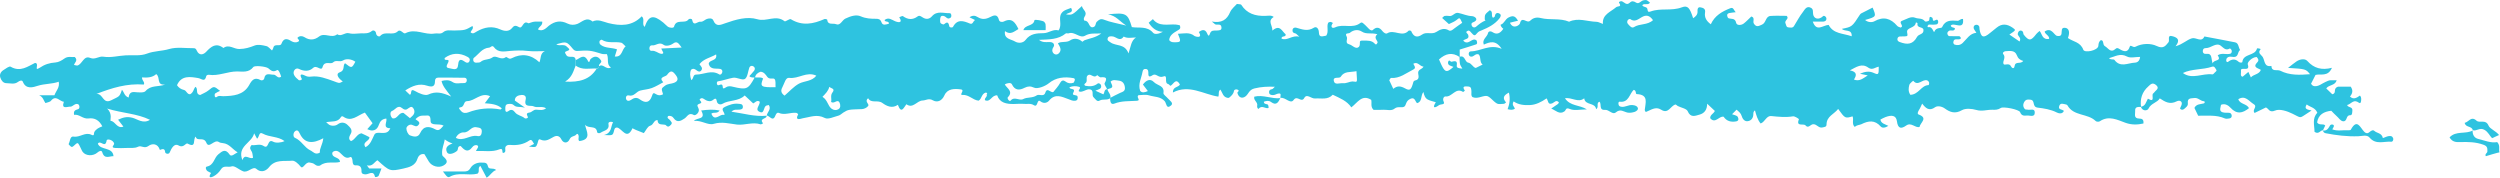 <?xml version="1.0" encoding="UTF-8" standalone="no"?><svg xmlns="http://www.w3.org/2000/svg" xmlns:xlink="http://www.w3.org/1999/xlink" fill="#000000" height="7.6" preserveAspectRatio="xMidYMid meet" version="1" viewBox="0.0 0.0 106.6 7.6" width="106.6" zoomAndPan="magnify"><defs><clipPath id="a"><path d="M 0 0 L 101 0 L 101 7.578 L 0 7.578 Z M 0 0"/></clipPath><clipPath id="b"><path d="M 104 5 L 106.578 5 L 106.578 7 L 104 7 Z M 104 5"/></clipPath><clipPath id="c"><path d="M 18 6 L 22 6 L 22 7.578 L 18 7.578 Z M 18 6"/></clipPath><clipPath id="d"><path d="M 105 5 L 106.578 5 L 106.578 6 L 105 6 Z M 105 5"/></clipPath></defs><g><g clip-path="url(#a)" id="change1_9"><path d="M 35.07 4.129 C 35.293 4.266 35.293 4.512 35.461 4.637 C 35.555 4.707 35.664 4.707 35.746 4.66 C 35.852 4.602 35.84 4.469 35.801 4.383 C 35.711 4.191 35.57 4.457 35.438 4.344 C 35.473 4.223 35.395 4.078 35.492 3.949 C 35.633 3.77 35.434 3.773 35.359 3.703 C 35.324 3.875 35.203 3.988 35.07 4.129 Z M 70.484 0.859 C 70.336 0.652 70.191 0.617 69.988 0.742 C 69.848 0.824 69.695 0.957 69.512 0.812 C 69.496 0.801 69.426 0.828 69.41 0.855 C 69.379 0.906 69.367 0.969 69.418 1.023 C 69.488 1.102 69.578 1.219 69.672 1.156 C 69.918 0.996 70.246 1.082 70.484 0.859 Z M 29.066 2.027 C 28.953 1.883 28.883 1.723 28.707 1.852 C 28.574 1.949 28.387 1.98 28.301 1.914 C 28.109 1.766 27.969 1.957 27.805 1.934 C 27.742 1.926 27.699 1.969 27.691 2.043 C 27.68 2.121 27.73 2.176 27.785 2.168 C 27.945 2.145 28.047 2.266 28.184 2.293 C 28.215 2.297 28.328 2.305 28.258 2.195 C 28.238 2.164 28.227 2.129 28.195 2.07 C 28.484 2.055 28.766 2.043 29.066 2.027 Z M 17.48 5.039 C 17.523 5 17.555 4.973 17.582 4.945 C 17.691 4.848 17.695 4.715 17.621 4.613 C 17.539 4.492 17.449 4.602 17.363 4.652 C 17.281 4.703 17.211 4.664 17.145 4.609 C 16.957 4.453 16.855 4.684 16.719 4.73 C 16.621 4.762 16.625 4.938 16.73 5.043 C 16.953 5.098 16.992 4.781 17.207 4.816 C 17.297 4.887 17.391 4.965 17.48 5.039 Z M 19.438 5.879 C 19.762 6.051 20.043 5.734 20.359 5.801 C 20.48 5.828 20.535 5.754 20.543 5.625 C 20.555 5.449 20.445 5.449 20.316 5.426 C 20.082 5.379 20.004 5.66 19.773 5.645 C 19.66 5.637 19.5 5.723 19.438 5.879 Z M 81.457 4.043 C 81.816 4.031 81.918 3.637 82.234 3.629 C 82.246 3.629 82.266 3.555 82.258 3.523 C 82.25 3.488 82.219 3.449 82.188 3.434 C 81.984 3.34 81.789 3.703 81.582 3.445 C 81.578 3.445 81.547 3.465 81.531 3.48 C 81.492 3.523 81.43 3.566 81.414 3.617 C 81.379 3.754 81.359 3.895 81.457 4.043 Z M 89.93 2.48 C 90 2.57 90.129 2.508 90.16 2.555 C 90.414 2.895 90.734 2.684 91.027 2.672 C 91.141 2.668 91.238 2.598 91.254 2.426 C 91.055 2.426 90.836 2.488 90.695 2.41 C 90.402 2.254 90.184 2.414 89.93 2.48 Z M 93.078 3.113 C 93.477 3.406 93.914 3.113 94.336 3.172 C 94.367 3.176 94.406 3.129 94.434 3.098 C 94.465 3.059 94.547 3.023 94.496 2.965 C 94.457 2.91 94.426 2.809 94.324 2.844 C 93.914 2.984 93.461 2.926 93.078 3.113 Z M 26.676 1.977 C 26.582 1.895 26.539 1.828 26.488 1.82 C 26.215 1.762 25.918 1.863 25.66 1.695 C 25.645 1.684 25.574 1.727 25.566 1.75 C 25.551 1.809 25.559 1.871 25.617 1.914 C 25.816 2.066 26.082 2.02 26.309 2.105 C 26.273 2.223 26.246 2.309 26.215 2.41 C 26.543 2.441 26.508 2.109 26.676 1.977 Z M 57.84 3.035 C 57.57 3.09 57.324 3.023 57.168 3.273 C 57.105 3.371 56.816 3.23 56.879 3.469 C 56.922 3.633 57.129 3.535 57.262 3.547 C 57.402 3.566 57.547 3.477 57.664 3.473 C 57.789 3.469 57.875 3.555 57.859 3.355 C 57.855 3.273 57.852 3.195 57.84 3.035 Z M 96.402 2.98 C 96.285 2.898 96.031 2.883 96.258 2.648 C 96.332 2.57 96.289 2.5 96.223 2.43 C 96.016 2.441 95.816 2.66 95.844 2.742 C 95.965 3.102 95.523 2.812 95.555 3.02 C 95.562 3.062 95.551 3.102 95.551 3.145 C 95.551 3.199 95.547 3.262 95.629 3.27 C 95.707 3.203 95.785 3.137 95.871 3.066 C 95.906 3.141 95.938 3.211 95.977 3.301 C 96.098 3.16 96.328 3.18 96.402 2.98 Z M 86.27 2.598 C 86.137 2.562 86.047 2.492 85.996 2.352 C 85.914 2.133 85.699 2.172 85.512 2.184 C 85.453 2.188 85.371 2.254 85.418 2.305 C 85.547 2.457 85.379 2.605 85.43 2.727 C 85.469 2.812 85.672 2.656 85.75 2.832 C 85.781 2.902 85.883 2.961 85.902 2.816 C 85.938 2.59 86.16 2.754 86.27 2.598 Z M 79.309 3.145 C 79.504 3.059 79.691 3.016 79.895 3.109 C 80.102 3.203 80.113 3.18 80.109 2.844 C 79.965 2.863 79.84 3.008 79.668 2.887 C 79.387 2.68 79.156 2.859 78.879 3 C 79.184 3.059 79.176 3.207 79.051 3.391 C 79.289 3.488 79.441 3.34 79.641 3.215 C 79.5 3.184 79.402 3.164 79.309 3.145 Z M 48.438 1.598 C 48.238 1.602 48.074 1.648 47.914 1.559 C 47.746 1.801 47.59 1.555 47.426 1.551 C 47.348 1.547 47.254 1.539 47.23 1.641 C 47.207 1.738 47.289 1.758 47.355 1.809 C 47.59 1.977 47.957 1.848 48.121 2.277 C 48.219 1.977 48.23 1.734 48.438 1.598 Z M 18.961 2.473 C 18.922 2.637 19.188 2.469 19.117 2.648 C 19.07 2.762 18.961 2.887 19.164 2.91 C 19.293 2.926 19.516 3.047 19.535 2.758 C 19.559 2.461 19.695 2.543 19.852 2.652 C 19.898 2.684 19.98 2.691 20.012 2.621 C 20.051 2.543 20.035 2.48 19.945 2.43 C 19.594 2.234 19.258 2.254 18.961 2.473 Z M 94.348 2.707 C 94.387 2.523 94.75 2.633 94.562 2.359 C 94.73 2.242 94.922 2.336 95.094 2.293 C 95.156 2.277 95.176 2.203 95.156 2.141 C 95.148 2.109 95.09 2.059 95.082 2.066 C 94.902 2.172 94.824 2.047 94.688 1.945 C 94.488 1.801 94.277 2.055 94.055 2.051 C 93.98 2.051 93.938 2.086 93.93 2.152 C 93.914 2.258 93.98 2.309 94.074 2.297 C 94.344 2.266 94.27 2.492 94.348 2.707 Z M 4.566 4.629 C 4.82 4.855 4.676 5.148 4.719 5.152 C 4.926 5.176 4.988 5.504 5.262 5.398 C 5.176 5.289 5.105 5.199 5.035 5.105 C 5.238 5.012 5.402 4.957 5.652 5.023 C 5.859 5.078 6.105 5.293 6.395 5.109 C 5.832 4.836 5.246 4.836 4.566 4.629 Z M 13.785 5.895 C 13.344 6.133 12.988 6.137 12.781 5.691 C 12.723 5.566 12.664 5.52 12.57 5.605 C 12.492 5.68 12.496 5.844 12.574 5.875 C 12.852 5.992 12.977 6.289 13.23 6.41 C 13.34 6.457 13.445 6.629 13.641 6.504 C 13.617 6.332 13.758 6.168 13.785 5.895 Z M 82.016 1.285 C 82.02 1.121 81.727 1.219 81.762 1.008 C 81.77 0.965 81.691 0.945 81.688 0.973 C 81.664 1.211 81.281 1.16 81.32 1.379 C 81.344 1.523 81.355 1.547 81.219 1.551 C 81.156 1.551 81.094 1.555 81.031 1.555 C 80.961 1.551 80.918 1.586 80.906 1.656 C 80.895 1.727 80.938 1.766 80.996 1.789 C 81.34 1.922 81.57 1.891 81.742 1.574 C 81.82 1.438 82.027 1.477 82.016 1.285 Z M 29.477 3.418 C 29.59 3.344 29.535 3.18 29.684 3.18 C 30.012 3.18 30.336 2.965 30.668 3.172 C 30.727 3.207 30.781 3.145 30.797 3.082 C 30.816 3.016 30.781 2.957 30.719 2.941 C 30.535 2.902 30.297 2.992 30.219 2.727 C 30.238 2.527 30.598 2.621 30.535 2.32 C 30.285 2.465 30.004 2.504 29.824 2.738 C 29.879 2.82 29.984 2.895 29.902 3.004 C 29.84 3.086 29.762 3.047 29.691 2.992 C 29.625 2.938 29.555 2.906 29.469 2.973 C 29.406 3.102 29.418 3.238 29.477 3.418 Z M 34.809 3.227 C 34.395 3.031 34.047 3.375 33.652 3.32 C 33.496 3.297 33.453 3.547 33.375 3.688 C 33.301 3.824 33.266 3.945 33.453 4.078 C 33.656 3.906 33.84 3.691 34.07 3.566 C 34.301 3.445 34.613 3.477 34.809 3.227 Z M 58.73 1.461 C 58.473 1.383 58.266 1.477 58.07 1.348 C 57.914 1.246 57.715 1.266 57.555 1.402 C 57.504 1.445 57.32 1.379 57.426 1.57 C 57.477 1.664 57.336 1.84 57.52 1.887 C 57.66 1.922 57.754 2.062 57.883 2.035 C 57.977 2 57.977 1.938 57.984 1.875 C 57.996 1.797 57.938 1.723 58.129 1.73 C 58.328 1.734 58.492 1.715 58.633 1.875 C 58.668 1.914 58.703 1.902 58.742 1.809 C 58.742 1.727 58.551 1.605 58.73 1.461 Z M 18.914 5.355 C 18.715 5.246 18.359 5.391 18.359 5.152 C 18.359 4.891 18.266 4.922 18.113 4.93 C 18.012 4.934 17.902 4.898 17.727 5.07 C 17.684 5.109 17.949 5.172 17.863 5.301 C 17.762 5.457 17.668 5.352 17.559 5.32 C 17.441 5.289 17.328 5.402 17.328 5.477 C 17.328 5.582 17.402 5.742 17.484 5.773 C 17.617 5.824 17.816 5.883 17.91 5.684 C 18.066 5.348 18.305 5.375 18.57 5.52 C 18.727 5.602 18.793 5.484 18.914 5.355 Z M 23.285 4.617 C 23.113 4.508 22.902 4.613 22.754 4.535 C 22.637 4.473 22.328 4.605 22.414 4.254 C 22.469 4.031 22.27 4.031 22.133 4.066 C 22.051 4.086 21.949 4.148 21.953 4.289 C 22.055 4.359 22.156 4.43 22.383 4.59 C 22.137 4.535 22.02 4.59 21.914 4.488 C 21.848 4.422 21.766 4.426 21.68 4.434 C 21.531 4.445 21.547 4.562 21.547 4.66 C 21.543 4.781 21.602 4.797 21.691 4.73 C 21.797 4.645 21.891 4.695 21.953 4.781 C 22.059 4.926 22.246 4.93 22.371 5.039 C 22.406 5.07 22.527 5.043 22.508 4.992 C 22.469 4.887 22.41 4.824 22.586 4.797 C 22.676 4.785 22.738 4.676 22.859 4.676 C 22.996 4.68 23.148 4.727 23.285 4.617 Z M 45.109 1.848 C 45.266 1.742 45.465 1.836 45.637 1.719 C 45.785 1.617 45.992 1.633 46.152 1.781 C 46.156 1.785 46.211 1.73 46.246 1.715 C 46.469 1.633 46.715 1.609 46.961 1.426 C 46.691 1.441 46.488 1.395 46.266 1.523 C 46.039 1.652 45.824 1.328 45.566 1.422 C 45.527 1.434 45.469 1.406 45.445 1.426 C 45.125 1.691 44.73 1.68 44.305 1.699 C 44.523 1.887 44.758 1.723 44.906 1.836 C 44.996 1.949 44.91 2 44.883 2.074 C 44.816 2.25 45.008 2.402 45.141 2.281 C 45.297 2.137 45.191 1.988 45.109 1.848 Z M 20.672 4.402 C 20.758 4.285 20.828 4.195 20.898 4.102 C 20.504 3.918 20.254 4.312 19.914 4.312 C 19.75 4.316 19.82 4.562 19.625 4.578 C 19.508 4.59 19.633 4.699 19.672 4.746 C 19.75 4.832 19.871 4.828 19.961 4.793 C 20.41 4.621 20.871 4.582 21.344 4.668 C 21.355 4.668 21.371 4.641 21.398 4.621 C 21.195 4.438 20.938 4.426 20.672 4.402 Z M 10.836 5.684 C 10.746 6.102 10.098 6.223 10.336 6.828 C 10.441 6.523 10.629 6.809 10.789 6.727 C 10.773 6.641 10.773 6.555 10.742 6.48 C 10.703 6.395 10.602 6.32 10.73 6.184 C 10.883 6.219 11.074 6.113 11.238 6.223 C 11.48 6.387 11.387 5.895 11.648 6.043 C 11.758 6.102 11.969 6.094 12.133 6.016 C 11.852 5.805 11.492 5.859 11.199 5.695 C 11.031 5.598 11.062 5.852 10.961 5.914 C 10.922 5.844 10.887 5.777 10.836 5.684 Z M 59.41 3.789 C 59.578 3.648 59.723 3.664 59.914 3.77 C 60.125 3.887 60.176 3.824 60.266 3.496 C 60.273 3.469 60.312 3.434 60.344 3.43 C 60.531 3.395 60.488 3.25 60.473 3.141 C 60.441 2.953 60.645 2.961 60.699 2.84 C 60.543 2.836 60.453 2.605 60.262 2.719 C 60.305 2.805 60.398 2.898 60.262 2.965 C 59.957 3.117 59.684 3.352 59.312 3.324 C 59.289 3.324 59.266 3.383 59.238 3.422 C 59.285 3.523 59.336 3.629 59.41 3.789 Z M 19.238 4.117 C 19.023 3.836 18.875 3.676 18.828 3.453 C 18.988 3.41 19.148 3.398 19.293 3.496 C 19.449 3.602 19.613 3.531 19.773 3.543 C 19.844 3.547 19.891 3.516 19.902 3.445 C 19.918 3.371 19.871 3.316 19.812 3.316 C 19.441 3.309 19.066 3.309 18.695 3.309 C 18.594 3.309 18.547 3.363 18.547 3.461 C 18.551 3.719 18.395 3.711 18.219 3.656 C 17.871 3.539 17.582 3.664 17.281 3.855 C 17.359 3.93 17.418 3.988 17.473 4.039 C 17.582 4.023 17.457 3.742 17.699 3.883 C 17.867 3.98 18.125 4.094 18.262 4.031 C 18.57 3.887 18.84 3.934 19.238 4.117 Z M 28.273 4.02 C 28.188 3.758 28.203 3.777 28.348 3.66 C 28.473 3.562 28.617 3.582 28.742 3.531 C 28.898 3.469 28.941 3.367 28.82 3.207 C 28.676 3.016 28.598 2.98 28.441 3.195 C 28.383 3.281 28.059 3.273 28.281 3.508 C 28.117 3.594 27.965 3.691 27.793 3.754 C 27.637 3.812 27.461 3.82 27.297 3.863 C 27.129 3.906 27.039 4.125 26.816 4.07 C 26.711 4.043 26.668 4.148 26.699 4.227 C 26.73 4.312 26.82 4.32 26.902 4.262 C 27.027 4.172 27.148 4.133 27.289 4.242 C 27.527 4.414 27.703 4.375 27.797 4.098 C 27.844 3.957 27.863 3.945 27.98 4.02 C 28.07 4.078 28.176 4.074 28.273 4.02 Z M 23.234 2.18 C 22.988 2.18 22.738 2.199 22.496 2.172 C 22.242 2.141 22 2.152 21.746 2.172 C 21.512 2.191 21.242 2.262 21.059 2.008 C 20.988 1.91 20.926 2.023 20.859 2.031 C 20.555 2.051 20.414 2.312 20.203 2.469 C 20.18 2.484 20.172 2.547 20.18 2.582 C 20.195 2.645 20.25 2.68 20.316 2.672 C 20.379 2.668 20.457 2.672 20.492 2.641 C 20.637 2.508 20.84 2.566 21.004 2.445 C 21.152 2.336 21.359 2.59 21.559 2.441 C 21.621 2.395 21.684 2.555 21.816 2.484 C 22.238 2.266 22.645 2.32 23 2.656 C 23.074 2.5 23.023 2.266 23.234 2.18 Z M 6.133 3.605 C 5.41 3.551 4.781 3.746 4.113 4.004 C 4.402 3.984 4.379 4.453 4.738 4.277 C 5.078 4.105 5.098 4.145 5.199 3.828 C 5.293 3.926 5.297 4.094 5.484 4.16 C 5.5 4.02 5.555 3.91 5.734 3.926 C 5.895 3.938 6.133 3.969 6.207 3.883 C 6.434 3.621 6.738 3.715 7.047 3.605 C 6.648 3.648 6.855 3.289 6.66 3.16 C 6.496 3.312 6.273 3.316 6.055 3.301 C 6.051 3.441 6.188 3.496 6.133 3.605 Z M 42.844 3.602 C 42.938 3.77 43.223 3.898 42.973 4.148 C 42.93 4.191 43.043 4.352 43.09 4.293 C 43.258 4.09 43.453 4.316 43.633 4.223 C 43.801 4.133 44.027 4.191 44.207 4.066 C 44.309 3.996 44.516 4.148 44.574 3.949 C 44.66 3.668 44.852 4.062 44.949 3.879 C 44.973 3.84 45.109 3.711 45.219 3.512 C 45.266 3.426 45.348 3.41 45.422 3.469 C 45.531 3.555 45.645 3.57 45.766 3.531 C 45.793 3.523 45.809 3.469 45.824 3.434 C 45.844 3.387 45.828 3.344 45.777 3.332 C 45.395 3.262 45.027 3.297 44.715 3.555 C 44.562 3.68 44.234 3.805 44.094 3.738 C 43.945 3.668 43.836 3.672 43.691 3.742 C 43.477 3.852 43.277 3.871 43.145 3.59 C 43.109 3.52 42.961 3.527 42.844 3.602 Z M 15.152 2.633 C 14.988 2.512 14.754 2.496 14.633 2.574 C 14.48 2.668 14.336 2.535 14.203 2.66 C 14.09 2.766 13.84 2.562 13.754 2.859 C 13.695 3.062 13.508 2.75 13.352 2.895 C 13.188 3.047 12.973 3.051 12.746 2.938 C 12.602 2.863 12.465 3.043 12.539 3.195 C 12.582 3.285 12.664 3.355 12.742 3.418 C 12.777 3.441 12.895 3.406 12.867 3.359 C 12.762 3.164 12.836 3.141 12.996 3.219 C 13.09 3.266 13.152 3.281 13.27 3.266 C 13.602 3.223 13.918 3.352 14.227 3.461 C 14.457 3.543 14.445 3.57 14.617 3.473 C 14.383 3.309 14.324 3.137 14.48 3.086 C 14.723 3.008 14.602 2.801 14.711 2.695 C 14.996 2.918 14.996 2.918 15.152 2.633 Z M 13.906 5.211 C 13.961 5.262 13.988 5.281 14.016 5.305 C 14.094 5.371 14.285 5.387 14.395 5.305 C 14.551 5.184 14.715 5.223 14.82 5.328 C 14.91 5.418 15.066 5.535 14.945 5.727 C 14.895 5.812 14.84 5.941 14.969 6.016 C 15.16 5.941 15.215 5.711 15.414 5.684 C 15.535 5.738 15.645 5.793 15.75 5.848 C 15.777 6.016 15.414 6.051 15.586 6.277 C 15.809 6.156 15.859 5.945 15.961 5.746 C 16.055 5.555 16.402 5.781 16.578 5.578 C 16.602 5.551 16.617 5.516 16.645 5.469 C 16.293 5.465 16.52 5.195 16.473 5.055 C 16.281 5.074 16.207 5.176 16.152 5.328 C 16.105 5.469 16.004 5.578 15.832 5.562 C 15.777 5.559 15.727 5.531 15.66 5.508 C 15.742 5.418 15.812 5.34 15.887 5.254 C 15.777 5.102 15.668 4.949 15.559 4.801 C 15.238 4.918 14.984 5.223 14.637 4.973 C 14.598 4.949 14.562 4.949 14.535 4.996 C 14.398 5.23 14.141 5.16 13.906 5.211 Z M 11.988 3.27 C 11.957 3.152 11.875 2.953 11.816 2.988 C 11.637 3.098 11.555 3.004 11.438 2.91 C 11.336 2.832 10.859 2.781 10.801 2.859 C 10.613 3.102 10.359 3.051 10.117 3.047 C 9.703 3.043 9.316 3.254 8.898 3.188 C 8.867 3.18 8.801 3.215 8.797 3.238 C 8.734 3.523 8.605 3.355 8.445 3.328 C 8.113 3.273 7.734 3.203 7.547 3.633 C 7.621 3.742 7.715 3.805 7.844 3.836 C 7.953 3.859 7.98 4.039 8.113 4.016 C 8.25 3.938 8.254 3.797 8.328 3.703 C 8.473 3.773 8.309 4.008 8.535 4.051 C 8.641 3.992 8.777 3.945 8.883 3.859 C 9.121 3.668 9.117 3.66 9.383 3.875 C 9.312 3.91 9.238 3.938 9.176 3.984 C 9.152 4.004 9.148 4.062 9.156 4.098 C 9.168 4.152 9.207 4.164 9.246 4.133 C 9.332 4.059 9.426 4.105 9.52 4.102 C 9.941 4.09 10.375 4.062 10.621 3.633 C 10.734 3.426 10.848 3.266 11.117 3.418 C 11.168 3.445 11.254 3.41 11.266 3.348 C 11.312 3.074 11.516 3.191 11.664 3.184 C 11.777 3.176 11.844 3.379 11.988 3.27 Z M 32.191 3.309 C 32.113 3.293 32.023 3.328 31.953 3.246 C 32.02 3.172 32.09 3.098 32.152 3.02 C 32.211 2.941 32.191 2.859 32.105 2.82 C 32.055 2.793 31.98 2.812 31.953 2.879 C 31.891 3.047 31.879 3.293 31.762 3.367 C 31.652 3.438 31.418 3.285 31.254 3.316 C 31.043 3.355 30.832 3.434 30.613 3.469 C 30.555 3.477 30.551 3.582 30.594 3.625 C 30.652 3.68 30.812 3.488 30.82 3.723 C 30.824 3.809 30.91 3.754 30.953 3.723 C 31.047 3.66 31.148 3.672 31.25 3.699 C 31.84 3.84 31.902 3.812 32.184 3.297 C 32.301 3.324 32.43 3.266 32.539 3.348 C 32.398 3.699 32.441 3.727 33.07 3.719 C 33.059 3.598 33.09 3.441 33.027 3.371 C 32.977 3.309 32.805 3.41 32.711 3.27 C 32.648 3.18 32.57 3.066 32.43 3.059 C 32.309 3.102 32.219 3.172 32.191 3.309 Z M 24.547 2.793 C 24.449 3.031 24.398 3.297 24.094 3.48 C 24.699 3.512 25.152 3.402 25.445 2.922 C 25.508 2.922 25.543 2.891 25.543 2.824 C 25.723 2.691 25.828 2.992 26.051 2.879 C 25.844 2.742 25.973 2.52 25.879 2.309 C 25.805 2.305 25.723 2.316 25.648 2.293 C 25.207 2.152 25.098 2.137 24.629 2.172 C 24.547 2.176 24.488 2.16 24.426 2.082 C 24.156 1.758 24.152 1.766 23.719 1.887 C 23.855 1.988 24.055 1.852 24.18 2 C 24.219 2.047 24.352 2.113 24.207 2.164 C 24.051 2.215 24.082 2.238 24.152 2.355 C 24.254 2.512 24.523 2.305 24.547 2.562 C 24.547 2.641 24.547 2.715 24.547 2.793 Z M 62.234 2.422 C 62.473 2.336 62.453 2.637 62.598 2.668 C 62.754 2.699 62.801 2.871 62.926 2.898 C 63.031 2.848 63.121 2.801 63.219 2.754 C 63.074 2.641 63.164 2.438 63.051 2.32 C 62.926 2.273 62.863 2.391 62.766 2.414 C 62.703 2.426 62.645 2.398 62.629 2.328 C 62.613 2.258 62.652 2.191 62.711 2.191 C 63.141 2.188 63.52 1.863 64.031 2.082 C 63.781 1.695 63.531 1.785 63.27 1.902 C 63.18 1.684 63.41 1.582 63.449 1.414 C 63.465 1.34 63.543 1.309 63.641 1.371 C 63.84 1.504 63.984 1.402 64.102 1.227 C 64.035 1.191 63.961 1.059 63.992 1.051 C 64.148 1 64.172 0.82 64.332 0.742 C 64.555 0.629 64.629 0.727 64.73 0.883 C 64.668 0.898 64.609 0.91 64.551 0.926 C 64.496 0.941 64.441 0.953 64.383 0.969 C 64.523 1.277 64.797 1.066 64.812 0.996 C 64.891 0.664 65.105 1.016 65.242 0.887 C 65.336 0.793 65.477 0.711 65.703 0.77 C 66.09 0.867 66.52 0.762 66.906 0.926 C 67.297 0.742 67.688 0.922 68.078 0.93 C 68.156 0.93 68.23 0.98 68.348 1.02 C 68.312 0.617 68.676 0.512 68.91 0.309 C 68.984 0.246 69.172 0.316 69.035 0.113 C 69.012 0.074 69.125 0.035 69.168 0.059 C 69.273 0.105 69.355 0.242 69.492 0.117 C 69.582 0.027 69.66 0.047 69.766 0.113 C 69.887 0.191 69.965 0.031 70.082 0.012 C 70.199 -0.004 70.195 -0.027 70.355 0.113 C 70.277 0.238 70.117 0.125 70.027 0.219 C 70.07 0.324 70.227 0.27 70.246 0.391 C 70.262 0.473 70.258 0.535 70.387 0.488 C 70.812 0.332 71.273 0.48 71.715 0.312 C 71.969 0.215 72.055 0.34 72.195 0.777 C 72.301 0.707 72.391 0.629 72.383 0.48 C 72.375 0.398 72.391 0.293 72.504 0.312 C 72.613 0.332 72.734 0.367 72.703 0.535 C 72.668 0.754 72.773 0.906 72.949 1.035 C 73.113 0.668 73.43 0.488 73.777 0.352 C 73.918 0.293 73.922 0.434 74.012 0.52 C 73.906 0.535 73.824 0.539 73.746 0.555 C 73.684 0.566 73.629 0.602 73.648 0.68 C 73.656 0.715 73.676 0.766 73.703 0.777 C 73.824 0.824 73.984 0.754 74.031 0.977 C 74.055 1.09 74.242 1.086 74.352 1.004 C 74.469 0.914 74.566 0.805 74.676 0.703 C 74.852 0.754 74.723 0.91 74.785 1.008 C 74.898 1.18 74.996 1.105 75.129 1.051 C 75.312 0.977 75.277 0.695 75.496 0.68 C 75.723 0.664 75.953 0.676 76.184 0.676 C 76.312 0.805 76.074 0.867 76.133 0.996 C 76.168 1.066 76.156 1.16 76.262 1.168 C 76.344 1.176 76.438 1.199 76.492 1.117 C 76.621 0.914 76.73 0.695 76.879 0.508 C 76.953 0.41 77.035 0.23 77.223 0.336 C 77.332 0.398 77.293 0.508 77.312 0.609 C 77.344 0.805 77.547 0.867 77.738 0.688 C 77.773 0.652 77.855 0.699 77.875 0.766 C 77.891 0.832 77.859 0.895 77.797 0.91 C 77.738 0.93 77.672 0.918 77.609 0.922 C 77.512 0.922 77.41 0.922 77.297 0.922 C 77.457 1.379 77.727 1.074 77.973 1.062 C 78.176 1.453 78.598 1.418 78.957 1.547 C 78.973 1.215 78.656 1.367 78.539 1.23 C 78.965 1.145 78.973 1.145 79.301 0.633 C 79.34 0.574 79.371 0.566 79.418 0.543 C 79.562 0.473 79.703 0.398 79.848 0.324 C 80.012 0.711 80.012 0.711 79.527 0.852 C 79.66 0.965 79.828 0.957 79.918 0.91 C 80.312 0.688 80.621 0.781 80.898 1.105 C 80.93 1.145 81 1.156 81.043 1.176 C 81.223 1.105 80.906 0.953 81.121 0.879 C 81.305 0.816 81.473 0.68 81.668 0.758 C 81.797 0.812 81.961 0.762 82.066 0.895 C 82.105 0.941 82.172 0.914 82.234 0.891 C 82.309 0.863 82.211 0.633 82.391 0.754 C 82.434 0.785 82.379 0.945 82.52 0.863 C 82.586 0.824 82.625 0.828 82.641 0.902 C 82.66 0.973 82.621 1.035 82.562 1.043 C 82.441 1.059 82.32 1.047 82.242 1.047 C 82.164 1.109 82.184 1.168 82.227 1.16 C 82.41 1.113 82.453 1.434 82.48 1.352 C 82.555 1.148 82.777 1.223 82.809 1.16 C 82.957 0.832 83.211 0.875 83.48 0.887 C 83.543 0.887 83.609 0.785 83.703 0.812 C 83.762 1.324 83.312 0.93 83.18 1.09 C 83.203 1.199 83.324 1.148 83.363 1.223 C 83.32 1.355 83.195 1.273 83.117 1.309 C 83.059 1.34 83.02 1.391 83.039 1.457 C 83.047 1.488 83.086 1.539 83.109 1.539 C 83.273 1.547 83.438 1.543 83.551 1.543 C 83.633 1.613 83.625 1.645 83.57 1.668 C 83.473 1.707 83.301 1.605 83.289 1.809 C 83.285 1.84 83.316 1.891 83.344 1.902 C 83.469 1.941 83.582 1.93 83.688 1.832 C 83.867 1.664 83.988 1.426 84.273 1.398 C 84.223 1.316 84.18 1.27 84.16 1.211 C 84.145 1.152 84.164 1.082 84.234 1.062 C 84.293 1.047 84.359 1.059 84.391 1.125 C 84.41 1.156 84.398 1.203 84.406 1.246 C 84.469 1.602 84.574 1.641 84.855 1.406 C 84.949 1.328 85.047 1.254 85.141 1.176 C 85.367 0.992 85.586 1.023 85.816 1.18 C 85.965 1.285 85.969 1.281 85.68 1.473 C 85.832 1.578 85.973 1.672 86.113 1.77 C 86.195 1.621 86.074 1.566 86.039 1.477 C 86.027 1.434 86.059 1.348 86.102 1.32 C 86.141 1.293 86.223 1.293 86.258 1.363 C 86.277 1.398 86.27 1.453 86.293 1.48 C 86.516 1.758 86.598 1.75 86.832 1.445 C 86.867 1.398 86.922 1.363 86.969 1.32 C 87.082 1.449 87.07 1.703 87.375 1.66 C 87.391 1.512 87.199 1.469 87.184 1.344 C 87.473 1.148 87.574 1.484 87.707 1.531 C 87.852 1.555 87.891 1.504 87.902 1.441 C 87.926 1.332 87.867 1.156 88.07 1.188 C 88.23 1.215 88.266 1.391 88.176 1.621 C 88.398 1.781 88.711 1.789 88.832 2.121 C 88.891 2.273 89.449 2.152 89.473 1.961 C 89.484 1.863 89.48 1.793 89.578 1.711 C 89.727 1.715 89.641 1.906 89.754 1.969 C 89.906 2.055 89.992 2.281 90.215 2.078 C 90.285 2.012 90.363 2.086 90.434 2.125 C 90.602 2.211 90.738 2.227 90.812 1.992 C 90.848 1.879 90.945 2.051 91.059 1.992 C 91.34 1.844 91.711 1.84 91.961 1.961 C 92.254 2.102 92.344 1.945 92.465 1.801 C 92.531 1.719 92.379 1.461 92.66 1.551 C 92.836 1.605 92.984 1.695 92.766 1.973 C 93.094 1.879 93.238 1.699 93.465 1.633 C 93.648 1.582 93.871 1.828 93.996 1.555 C 94.434 1.641 94.871 1.715 95.305 1.805 C 95.465 1.84 95.441 2.027 95.52 2.133 C 95.398 2.203 95.465 2.434 95.25 2.43 C 95.152 2.426 95.039 2.383 94.957 2.477 C 94.934 2.5 94.922 2.551 94.926 2.59 C 94.934 2.641 94.973 2.66 95.004 2.637 C 95.152 2.523 95.301 2.492 95.453 2.633 C 95.508 2.684 95.609 2.676 95.613 2.645 C 95.652 2.27 96.156 2.398 96.238 2.07 C 96.246 2.043 96.402 2.082 96.395 2.094 C 96.242 2.27 96.426 2.332 96.488 2.441 C 96.578 2.602 96.543 2.867 96.852 2.812 C 96.863 3.078 97.105 2.953 97.23 3.016 C 97.629 3.219 98.059 3.199 98.5 3.164 C 98.316 2.941 98.316 2.941 97.562 2.895 C 97.699 2.789 97.809 2.695 97.926 2.617 C 98.074 2.52 98.281 2.484 98.387 2.602 C 98.664 2.91 98.992 3.004 99.434 2.891 C 99.262 3.293 98.949 3.133 98.734 3.195 C 98.664 3.34 98.598 3.461 98.543 3.57 C 98.594 3.652 98.641 3.672 98.707 3.676 C 98.887 3.68 99.008 3.559 99.156 3.496 C 99.234 3.465 99.297 3.418 99.387 3.422 C 99.465 3.426 99.547 3.422 99.637 3.422 C 99.566 3.66 99.312 3.602 99.191 3.77 C 99.277 3.855 99.367 3.941 99.449 4.02 C 99.656 3.973 99.457 3.781 99.691 3.695 C 99.809 3.695 100.027 3.695 100.234 3.695 C 100.348 3.859 100.309 3.988 100.203 4.117 C 100.363 4.266 100.496 4.164 100.629 4.074 C 100.695 4.145 100.684 4.23 100.676 4.309 C 100.652 4.461 100.586 4.375 100.516 4.34 C 100.332 4.25 100.234 4.449 100.082 4.477 C 100.113 4.598 100.324 4.539 100.305 4.715 C 100.297 4.797 100.305 4.918 100.211 4.914 C 100.016 4.906 100.105 5.188 99.906 5.172 C 99.785 5.148 99.727 5.027 99.633 4.949 C 99.551 4.879 99.484 4.801 99.406 4.723 C 99.09 4.758 98.855 4.883 98.801 5.219 C 98.895 5.367 99.059 5.25 99.148 5.352 C 99.113 5.422 99.082 5.492 99.047 5.562 L 99.055 5.555 C 98.934 5.547 98.875 5.75 98.691 5.621 C 98.691 5.352 98.578 5.047 98.812 4.809 C 98.715 4.574 98.496 4.57 98.359 4.453 C 98.219 4.664 98.414 4.676 98.566 4.711 C 98.43 4.801 98.336 4.863 98.238 4.926 C 98.059 5.043 98.078 5.008 97.75 4.848 C 97.527 4.738 97.203 4.629 97.008 4.715 C 96.758 4.824 96.738 4.621 96.617 4.582 C 96.453 4.66 96.293 4.742 96.137 4.816 C 96.008 4.684 96.281 4.551 96.098 4.441 C 95.895 4.32 95.742 4.043 95.441 4.23 C 95.512 4.453 95.805 4.414 95.895 4.613 C 95.625 4.828 95.379 4.891 95.105 4.59 C 95.047 4.527 94.895 4.387 94.703 4.469 C 94.691 4.602 94.574 4.777 94.859 4.805 C 94.922 4.809 94.984 4.805 95.047 4.809 C 95.113 4.816 95.152 4.852 95.16 4.926 C 95.168 5.004 95.121 5.039 95.059 5.051 C 94.996 5.059 94.926 5.074 94.871 5.051 C 94.504 4.887 94.109 4.941 93.73 4.934 C 93.668 4.809 93.617 4.703 93.57 4.602 C 93.656 4.422 93.844 4.449 93.98 4.406 C 94.027 4.371 94.02 4.32 93.969 4.316 C 93.82 4.305 93.73 4.156 93.562 4.18 C 93.414 4.199 93.266 4.172 93.289 4.398 C 93.305 4.52 93.207 4.578 93.129 4.648 C 93.078 4.691 93.016 4.688 92.965 4.645 C 92.953 4.633 92.969 4.578 92.988 4.551 C 93.113 4.332 92.953 4.25 92.816 4.32 C 92.527 4.469 92.324 4.348 92.094 4.195 C 91.98 4.383 91.723 4.398 91.613 4.629 C 91.566 4.73 91.355 4.754 91.285 4.551 C 91.488 4.527 91.508 4.34 91.586 4.207 C 91.922 4.402 91.723 4.047 91.809 3.988 C 91.844 3.965 91.863 3.926 91.895 3.895 C 91.988 3.809 92.074 3.734 91.918 3.613 C 91.773 3.504 91.695 3.602 91.605 3.684 C 91.34 3.918 91.246 4.215 91.293 4.559 C 91.172 4.562 91.027 4.539 91.043 4.734 C 91.051 4.867 90.969 5.047 91.211 5.055 C 91.328 5.059 91.418 5.082 91.395 5.266 C 91.148 5.32 90.902 5.332 90.637 5.238 C 90.285 5.113 89.922 4.91 89.535 5.172 C 89.496 5.199 89.391 5.195 89.359 5.16 C 89.02 4.828 88.418 4.961 88.156 4.492 C 88.148 4.477 88.121 4.461 88.105 4.457 C 87.988 4.438 87.848 4.359 87.801 4.535 C 87.758 4.688 87.938 4.652 88.004 4.73 C 87.934 4.887 87.766 4.828 87.703 4.797 C 87.445 4.664 87.148 4.621 86.891 4.59 C 86.625 4.559 86.805 4.27 86.57 4.25 C 86.449 4.238 86.391 4.242 86.332 4.32 C 86.254 4.43 86.246 4.551 86.344 4.656 C 86.363 4.676 86.422 4.668 86.461 4.676 C 86.566 4.703 86.758 4.609 86.762 4.785 C 86.77 5.023 86.555 4.914 86.43 4.926 C 86.316 4.934 86.203 4.953 86.137 4.781 C 86.094 4.668 85.422 4.531 85.312 4.605 C 85.195 4.684 85.082 4.684 84.961 4.68 C 84.73 4.672 84.512 4.762 84.27 4.688 C 84.078 4.633 83.812 4.609 83.656 4.699 C 83.363 4.867 83.145 4.785 82.926 4.625 C 82.785 4.523 82.602 4.508 82.516 4.57 C 82.258 4.758 82.109 4.609 81.961 4.418 C 81.906 4.527 81.883 4.605 81.836 4.672 C 81.789 4.746 81.734 4.855 81.812 4.883 C 82.227 5.035 81.879 5.227 81.848 5.414 C 81.656 5.465 81.5 5.199 81.281 5.352 C 81.078 5.496 80.926 5.508 80.883 5.16 C 80.848 4.922 80.668 4.891 80.398 4.992 C 80.324 5.02 80.254 5.059 80.18 5.098 C 80.207 5.266 80.375 5.293 80.52 5.367 C 80.387 5.453 80.262 5.469 80.195 5.395 C 79.941 5.105 79.672 5.145 79.367 5.297 C 79.281 5.336 79.164 5.328 79.09 5.414 C 78.941 5.285 79.059 5.102 78.992 4.961 C 78.676 5.055 78.676 5.055 78.379 4.645 C 78.207 4.871 77.887 4.953 77.883 5.309 C 77.883 5.418 77.789 5.414 77.711 5.434 C 77.543 5.477 77.473 5.285 77.309 5.297 C 77.199 5.305 77.105 5.492 76.988 5.348 C 76.91 5.25 76.566 5.426 76.707 5.082 C 76.711 5.074 76.531 4.945 76.449 4.961 C 76.141 5.012 75.84 4.98 75.531 4.949 C 75.316 4.926 75.266 5.195 75.074 5.266 C 74.945 5.113 74.887 4.91 74.832 4.707 C 74.77 4.746 74.762 4.801 74.762 4.863 C 74.762 5.031 74.672 5.152 74.516 5.168 C 74.383 5.184 74.297 5.062 74.262 4.938 C 74.23 4.828 74.156 4.77 74.047 4.676 C 73.988 4.734 73.934 4.793 73.855 4.871 C 73.953 4.906 74.016 4.918 74.062 4.949 C 74.094 4.965 74.113 5.008 74.121 5.043 C 74.145 5.121 74.094 5.164 74.031 5.176 C 73.812 5.215 73.621 5.168 73.496 4.977 C 73.293 4.938 73.141 5.297 72.922 5.039 C 72.918 4.887 73.07 4.852 73.121 4.73 C 73.023 4.637 72.918 4.543 72.793 4.422 C 72.793 4.676 72.676 4.832 72.469 4.887 C 72.285 4.938 72.086 5.035 71.961 4.738 C 71.91 4.629 71.684 4.594 71.539 4.52 C 71.504 4.504 71.465 4.449 71.438 4.457 C 71.23 4.512 71.141 4.879 70.828 4.676 C 70.59 4.523 70.387 4.699 70.176 4.777 C 70.164 4.754 70.129 4.715 70.133 4.684 C 70.16 4.387 70.312 4.035 69.789 4.012 C 69.727 4.008 69.785 3.852 69.66 3.832 C 69.477 4.004 69.449 4.391 69.059 4.336 C 69.016 4.332 69.004 4.387 69.012 4.438 C 69.02 4.512 69.059 4.539 69.125 4.551 C 69.293 4.586 69.43 4.461 69.613 4.48 C 69.734 4.492 69.809 4.527 69.836 4.598 C 69.867 4.68 69.77 4.746 69.703 4.77 C 69.605 4.801 69.496 4.82 69.398 4.801 C 69.23 4.766 69.098 4.625 68.898 4.793 C 68.762 4.91 68.609 4.672 68.441 4.684 C 68.156 4.707 68.309 4.43 68.199 4.336 C 68.047 4.395 68.195 4.57 68.059 4.656 C 68.02 4.355 67.586 4.508 67.551 4.191 C 67.297 4.402 67.023 4.137 66.73 4.191 C 66.961 4.535 67.336 4.461 67.664 4.664 C 67.379 4.664 67.129 4.73 66.941 4.648 C 66.75 4.566 66.785 4.695 66.707 4.75 C 66.496 4.902 66.332 4.703 66.145 4.629 C 66.242 4.562 66.336 4.5 66.43 4.434 C 66.445 4.426 66.453 4.402 66.473 4.367 C 66.359 4.234 66.281 4.367 66.188 4.406 C 65.988 4.488 66.023 4.281 65.945 4.195 C 65.73 4.348 65.48 4.473 65.23 4.48 C 65 4.492 64.742 4.469 64.543 4.324 C 64.445 4.48 64.57 4.543 64.594 4.633 C 64.5 4.703 64.402 4.684 64.285 4.656 C 64.371 4.43 64.402 4.203 64.34 3.949 C 64.129 4.055 64.043 4.172 64.219 4.367 C 64.188 4.387 64.16 4.422 64.129 4.426 C 64.027 4.43 63.902 4.457 63.824 4.41 C 63.656 4.316 63.512 4.082 63.363 4.09 C 63.18 4.094 62.996 4.227 62.789 4.141 C 62.715 4.078 62.746 3.988 62.742 3.91 C 62.734 3.805 62.746 3.695 62.598 3.688 C 62.469 3.68 62.32 3.664 62.461 3.863 C 62.461 3.867 62.395 3.926 62.387 3.922 C 62.07 3.711 61.914 4.148 61.637 4.113 C 61.578 4.105 61.492 4.203 61.562 4.344 C 61.625 4.473 61.43 4.434 61.359 4.484 C 61.199 4.602 61.047 4.641 61.223 4.359 C 61.105 4.32 60.988 4.301 60.883 4.246 C 60.77 4.188 60.723 4.066 60.695 3.922 C 60.562 4.086 60.66 4.336 60.422 4.398 C 60.332 4.316 60.328 4.086 60.082 4.246 C 59.941 4.336 59.961 4.484 59.883 4.543 C 59.781 4.617 59.602 4.52 59.473 4.625 C 59.328 4.746 59.152 4.672 58.988 4.68 C 58.848 4.691 58.699 4.684 58.57 4.684 C 58.426 4.551 58.504 4.395 58.469 4.258 C 58.074 4.008 57.887 4.375 57.621 4.578 C 57.43 4.297 57.137 4.188 56.828 4.039 C 56.617 4.27 56.344 4.18 56.078 4.199 C 55.91 4.215 55.727 3.98 55.617 4.172 C 55.488 4.41 55.32 4.039 55.16 4.262 C 55.023 4.461 54.805 4.129 54.598 4.176 L 54.605 4.184 C 54.566 4.121 54.684 3.949 54.492 3.992 C 54.418 4.008 54.352 4.062 54.262 4.055 C 54.195 4.051 54.133 4.031 54.117 3.969 C 54.098 3.879 54.137 3.816 54.242 3.801 C 54.273 3.797 54.297 3.758 54.359 3.699 C 54.043 3.688 53.785 3.699 53.492 3.77 C 53.254 3.828 53.242 4.008 53.109 4.109 C 52.965 4.219 52.816 4.164 52.762 3.961 C 52.75 3.922 52.883 3.875 52.773 3.824 C 52.719 3.797 52.629 3.812 52.617 3.875 C 52.594 4.012 52.504 4.09 52.406 4.168 C 52.391 4.18 52.363 4.172 52.344 4.172 C 52.145 4.141 52.129 3.949 52.035 3.82 C 51.934 3.898 51.992 4.016 51.949 4.121 C 51.309 4.02 50.699 3.582 50.012 3.945 C 50.004 3.688 50.242 3.734 50.312 3.605 C 50.129 3.281 50.035 3.617 49.902 3.66 C 49.871 3.633 49.844 3.59 49.805 3.582 C 49.625 3.535 49.824 3.176 49.605 3.262 C 49.402 3.344 49.297 3.109 49.152 3.203 C 48.957 3.336 48.965 3.211 48.965 3.082 C 48.965 2.977 48.91 2.93 48.812 2.941 C 48.75 2.953 48.727 3.004 48.715 3.074 C 48.672 3.332 48.516 3.574 48.617 3.875 C 48.695 3.969 48.809 3.945 48.945 3.883 C 48.875 3.789 48.805 3.695 48.734 3.605 C 48.863 3.43 49.039 3.328 49.203 3.5 C 49.34 3.648 49.664 3.641 49.609 3.969 C 49.602 4.035 49.738 4.121 49.805 4.203 C 49.879 4.289 50.055 4.395 49.934 4.496 C 49.727 4.676 49.738 4.398 49.664 4.316 C 49.484 4.109 49.219 4.137 48.996 4.066 C 48.848 4.02 48.672 4.059 48.543 4.059 C 48.434 4.148 48.664 4.281 48.48 4.297 C 48.156 4.32 47.832 4.293 47.516 4.418 C 47.348 4.484 47.336 4.301 47.336 4.176 C 47.477 4.105 47.613 4.027 47.762 3.961 C 47.871 3.914 47.988 3.891 47.965 3.719 C 47.945 3.555 47.859 3.453 47.703 3.438 C 47.59 3.426 47.461 3.379 47.355 3.48 C 47.469 3.734 47.469 3.734 47.211 3.809 C 47.172 3.719 47.074 3.598 47.102 3.547 C 47.23 3.316 47.156 3.277 46.934 3.297 C 46.887 3.301 46.789 3.199 46.785 3.203 C 46.652 3.363 46.531 3.137 46.41 3.195 C 46.27 3.262 46.387 3.43 46.305 3.527 C 46.277 3.555 46.18 3.605 46.285 3.66 C 46.473 3.691 46.645 3.691 46.805 3.562 C 46.848 3.531 46.93 3.57 46.949 3.637 C 46.965 3.699 46.953 3.762 46.887 3.793 C 46.836 3.82 46.781 3.836 46.707 3.867 C 46.836 3.926 46.941 3.973 47.047 4.023 C 47.105 3.949 47.074 3.805 47.219 3.801 C 47.242 3.934 47.387 4.027 47.344 4.184 C 47.207 4.293 47.031 4.203 46.879 4.293 C 46.781 4.352 46.707 4.223 46.633 4.152 C 46.535 4.059 46.652 3.895 46.516 3.82 C 46.477 3.816 46.43 3.801 46.395 3.809 C 46.277 3.84 46.164 3.922 46.055 3.91 C 45.887 3.895 46.145 3.742 46.016 3.703 C 45.879 3.66 45.738 3.664 45.605 3.719 C 45.602 3.848 45.895 3.727 45.762 3.961 C 45.688 4.098 45.93 4.02 45.949 4.121 C 45.965 4.207 45.949 4.285 45.84 4.297 C 45.73 4.309 45.645 4.258 45.547 4.223 C 45.273 4.125 44.992 3.973 44.734 4.289 C 44.676 4.363 44.527 4.449 44.363 4.32 C 44.207 4.195 44.266 4.594 44.09 4.488 C 43.949 4.398 43.809 4.441 43.668 4.43 C 43.523 4.418 43.379 4.43 43.23 4.434 C 42.914 4.438 42.629 4.387 42.52 4.066 C 42.277 4.047 42.238 4.379 42 4.273 C 41.961 4.168 42.141 4.117 42.059 4.004 C 42.121 4.07 42.098 3.93 42.027 3.949 C 41.844 4.004 41.867 4.219 41.727 4.293 C 41.477 4.266 41.316 4.031 41.043 4.047 C 40.871 4.059 41.168 3.836 40.969 3.812 C 40.691 3.773 40.395 3.781 40.27 4.066 C 40.156 4.32 39.953 4.375 39.785 4.281 C 39.602 4.172 39.488 4.281 39.344 4.285 C 39.094 4.289 38.934 4.652 38.648 4.445 C 38.535 4.586 38.434 4.875 38.285 4.469 C 38.043 4.641 37.805 4.523 37.625 4.391 C 37.422 4.242 37.152 4.426 37.016 4.188 C 36.844 4.332 37.082 4.43 37.02 4.516 C 36.969 4.59 36.848 4.648 36.758 4.652 C 36.172 4.672 36.172 4.668 35.957 4.801 C 35.891 4.844 35.828 4.91 35.754 4.93 C 35.559 4.98 35.309 5.105 35.172 5.031 C 34.832 4.852 34.543 4.996 34.23 5.043 C 34.16 5.055 33.871 5.18 34.035 4.871 C 34.039 4.867 33.984 4.816 33.953 4.812 C 33.703 4.785 33.457 4.926 33.203 4.812 C 33.141 4.785 33.094 4.852 33.07 4.91 C 32.953 5.234 32.812 4.918 32.684 4.926 L 32.691 4.934 C 32.711 4.781 32.902 4.664 32.781 4.477 C 32.75 4.484 32.715 4.492 32.684 4.5 C 32.543 4.551 32.602 4.848 32.418 4.781 C 32.141 4.684 32.426 4.484 32.391 4.332 C 32.27 4.254 32.207 4.371 32.117 4.41 C 31.996 4.297 31.875 4.184 31.754 4.07 C 31.488 4.336 31.094 4.25 30.797 4.43 C 30.723 4.473 30.582 4.453 30.562 4.305 C 30.539 4.164 30.477 4.203 30.402 4.262 C 30.309 4.336 30.207 4.324 30.109 4.277 C 30.023 4.238 29.941 4.125 29.84 4.23 C 29.797 4.273 29.984 4.363 29.859 4.41 C 29.738 4.457 29.703 4.469 29.777 4.605 C 29.871 4.781 29.652 4.945 29.59 4.906 C 29.367 4.777 29.312 4.969 29.191 5.051 C 29.039 5.152 28.871 5.254 28.719 5.031 C 28.672 4.961 28.594 4.926 28.492 4.945 C 28.41 5.047 28.539 5.07 28.57 5.125 C 28.609 5.188 28.695 5.234 28.605 5.324 C 28.547 5.383 28.492 5.438 28.41 5.355 C 28.395 5.34 28.379 5.324 28.359 5.32 C 28.23 5.289 28.043 5.352 28.039 5.121 C 27.871 5.113 27.879 5.32 27.719 5.363 C 27.613 5.391 27.543 5.562 27.453 5.676 C 27.344 5.633 27.23 5.59 27.121 5.543 C 27.07 5.523 27.02 5.492 26.969 5.469 C 26.727 6 26.531 5.48 26.312 5.438 C 26.199 5.438 26.199 5.52 26.176 5.602 C 26.125 5.777 26.121 5.777 25.754 5.758 C 26.105 5.668 26.031 5.395 26.141 5.215 C 26.043 5.168 25.93 5.203 25.945 5.277 C 26 5.559 25.754 5.559 25.617 5.656 C 25.574 5.691 25.469 5.691 25.461 5.629 C 25.422 5.32 25.09 5.508 24.945 5.316 C 25 5.598 25.246 5.941 24.707 6.016 C 24.625 5.965 24.703 5.848 24.664 5.762 C 24.645 5.703 24.609 5.691 24.574 5.734 C 24.5 5.828 24.355 5.789 24.289 5.938 C 24.207 6.121 24.023 6.121 23.934 5.938 C 23.852 5.773 23.715 5.781 23.629 5.824 C 23.438 5.918 23.285 6.066 23.039 5.949 C 22.949 5.906 22.945 6.043 22.918 6.117 C 22.855 6.289 22.852 6.285 22.551 6.25 C 22.637 6.207 22.703 6.172 22.773 6.137 C 22.719 6.066 22.684 5.914 22.574 5.988 C 22.32 6.164 22.051 6.203 21.758 6.18 C 21.676 6.172 21.59 6.184 21.551 6.273 C 21.52 6.355 21.602 6.492 21.465 6.52 C 21.375 6.539 21.488 6.289 21.297 6.367 C 20.98 6.496 20.652 6.422 20.293 6.438 C 20.344 6.34 20.398 6.281 20.387 6.242 C 20.371 6.18 20.293 6.18 20.234 6.199 C 20.199 6.211 20.16 6.242 20.137 6.277 C 19.945 6.535 19.793 6.395 19.645 6.227 C 19.488 6.223 19.555 6.379 19.484 6.438 C 19.32 6.57 19.109 6.613 19.055 6.484 C 18.969 6.285 19.102 6.188 19.297 6.117 C 19.223 6.09 19.172 6.074 19.125 6.047 C 19.07 6.02 19.02 5.984 18.965 5.945 C 18.934 6.148 18.836 6.328 18.852 6.543 C 18.855 6.633 18.859 6.637 18.926 6.695 C 19.102 6.852 19.082 6.957 18.914 7.055 C 18.715 7.176 18.41 7.094 18.285 6.887 C 18.223 6.785 18.16 6.68 18.098 6.574 C 17.941 6.539 17.84 6.648 17.805 6.758 C 17.711 7.07 17.453 7.129 17.195 7.188 C 16.625 7.312 16.621 7.309 16.094 6.832 C 15.953 6.914 15.891 7.109 15.645 7.051 C 15.711 7.133 15.73 7.18 15.75 7.184 C 15.914 7.188 16.078 7.184 16.266 7.184 C 16.215 7.312 16.188 7.402 16.148 7.488 C 16.117 7.551 15.996 7.559 15.992 7.543 C 15.926 7.242 15.734 7.434 15.59 7.434 C 15.508 7.434 15.414 7.418 15.414 7.309 C 15.422 7.129 15.355 7.039 15.168 7.051 C 15.059 7.055 15.039 6.969 15.035 6.883 C 15.031 6.797 15 6.664 14.93 6.699 C 14.602 6.859 14.52 6.285 14.203 6.469 C 14.188 6.48 14.18 6.5 14.168 6.52 C 14.148 6.758 14.492 6.676 14.496 6.906 C 14.227 6.977 13.918 6.855 13.66 7.051 C 13.609 7.09 13.5 7.078 13.43 7.016 C 13.363 6.957 13.285 6.945 13.203 6.93 C 13.016 6.895 12.926 7.238 12.82 7.105 C 12.711 6.969 12.562 6.84 12.457 6.852 C 12.121 6.887 11.742 6.781 11.469 7.133 C 11.387 7.238 11.176 7.41 10.934 7.203 C 10.777 7.066 10.574 7.391 10.359 7.301 C 10.191 7.234 9.996 7.051 9.879 7.094 C 9.73 7.148 9.539 7.031 9.422 7.219 C 9.348 7.34 9.23 7.453 9.109 7.516 C 8.918 7.617 8.895 7.527 9 7.375 C 8.949 7.348 8.895 7.328 8.848 7.297 C 8.77 7.238 8.746 7.113 8.824 7.102 C 9.125 7.043 9.125 6.73 9.312 6.578 C 9.484 6.438 9.613 6.328 9.793 6.594 C 9.867 6.707 10.02 6.543 10.133 6.496 C 9.918 6.375 9.781 6.129 9.504 6.102 C 9.445 6.098 9.379 6.086 9.332 6.055 C 9.137 5.926 8.91 6.355 8.801 6.09 C 8.684 5.801 8.402 6.062 8.344 5.824 C 8.211 5.945 8.387 6.328 8.004 6.125 C 7.914 6.074 7.836 6.332 7.617 6.203 C 7.438 6.094 7.312 6.316 7.234 6.504 C 7.199 6.59 7.047 6.559 7.043 6.488 C 7.027 6.254 6.824 6.41 6.816 6.391 C 6.727 6.102 6.477 6.113 6.332 6.223 C 6.156 6.355 6.023 6.188 5.895 6.254 C 5.734 6.336 5.57 6.297 5.41 6.309 C 5.242 6.316 5.074 6.32 4.91 6.309 C 4.695 6.293 4.879 6.184 4.867 6.121 C 4.836 5.969 4.562 5.895 4.547 5.992 C 4.488 6.348 4.277 5.945 4.172 6.129 C 4.289 6.422 4.805 6.254 4.84 6.66 C 4.676 6.648 4.453 6.812 4.359 6.488 C 4.328 6.395 4.23 6.438 4.16 6.5 C 3.973 6.668 3.656 6.656 3.523 6.473 C 3.469 6.391 3.438 6.289 3.387 6.203 C 3.316 6.07 3.309 6.066 3.141 6.223 C 3.082 6.277 3.051 6.277 3.004 6.234 C 2.973 6.203 2.918 6.152 2.926 6.141 C 2.992 6.031 2.98 5.797 3.137 5.824 C 3.406 5.871 3.633 5.617 3.895 5.746 C 4.043 5.82 3.992 5.684 4.02 5.633 C 4.098 5.496 4.227 5.438 4.363 5.387 C 4.238 5.141 4.051 5.012 3.77 5.051 C 3.535 5.082 3.375 4.855 3.16 4.898 C 3.121 4.707 3.227 4.691 3.328 4.656 C 3.398 4.633 3.395 4.547 3.375 4.496 C 3.355 4.43 3.273 4.422 3.219 4.441 C 3.141 4.469 3.07 4.551 3.004 4.547 C 2.879 4.539 2.602 4.684 2.723 4.34 C 2.543 4.324 2.387 4.035 2.176 4.293 C 2.133 4.352 2.031 4.359 1.938 4.395 C 1.863 4.301 1.84 4.129 1.668 4.062 C 1.891 4.062 2.113 4.062 2.32 4.062 C 2.398 3.859 2.555 3.727 2.504 3.484 C 2.215 3.59 1.91 3.562 1.605 3.66 C 1.43 3.715 1.109 3.832 0.973 3.484 C 0.938 3.398 0.828 3.445 0.762 3.496 C 0.609 3.609 0.438 3.547 0.277 3.547 C 0.137 3.547 0.059 3.434 0.016 3.316 C -0.031 3.184 0.027 3.066 0.141 2.992 C 0.238 2.93 0.395 2.809 0.453 2.844 C 0.871 3.09 1.195 2.824 1.492 2.684 C 1.703 2.691 1.426 3.062 1.684 2.895 C 1.906 2.746 2.109 2.68 2.363 2.664 C 2.496 2.656 2.633 2.578 2.746 2.496 C 2.902 2.383 3.059 2.449 3.188 2.43 C 3.34 2.574 3.18 2.668 3.156 2.77 C 3.227 2.781 3.27 2.801 3.305 2.793 C 3.516 2.727 3.57 2.355 3.844 2.469 C 4.062 2.559 4.211 2.383 4.414 2.418 C 4.73 2.469 5.051 2.375 5.371 2.359 C 5.672 2.344 5.988 2.395 6.27 2.285 C 6.578 2.168 6.902 2.184 7.215 2.09 C 7.539 1.996 7.914 2.059 8.27 2.055 C 8.34 2.055 8.367 2.105 8.395 2.168 C 8.5 2.387 8.676 2.332 8.789 2.211 C 9.008 1.977 9.215 1.809 9.527 2.047 C 9.762 1.871 9.977 2.098 10.207 2.09 C 10.453 2.086 10.652 2.023 10.867 1.938 C 11.008 1.887 11.195 1.926 11.355 1.965 C 11.445 1.984 11.516 2.086 11.598 2.152 C 11.617 2.117 11.645 2.082 11.652 2.047 C 11.691 1.828 11.949 2.008 12 1.867 C 12.094 1.613 12.242 1.637 12.422 1.754 C 12.52 1.812 12.625 1.824 12.715 1.777 C 12.828 1.715 12.641 1.645 12.695 1.598 C 12.777 1.523 12.895 1.527 12.984 1.586 C 13.203 1.727 13.406 1.711 13.609 1.555 C 13.844 1.375 14.141 1.656 14.379 1.461 C 14.555 1.582 14.699 1.367 14.887 1.418 C 15.043 1.461 15.219 1.426 15.387 1.422 C 15.551 1.422 15.711 1.441 15.859 1.32 C 15.914 1.273 16.023 1.309 16.035 1.422 C 16.047 1.535 16.168 1.578 16.207 1.539 C 16.414 1.297 16.742 1.543 16.961 1.336 C 17.082 1.219 17.195 1.465 17.285 1.418 C 17.707 1.195 18.117 1.504 18.531 1.43 C 18.648 1.406 18.785 1.469 18.891 1.379 C 19.035 1.254 19.207 1.305 19.367 1.301 C 19.824 1.289 19.824 1.293 20.145 1.109 C 20.211 1.227 20.09 1.289 20.066 1.379 C 20.176 1.473 20.25 1.383 20.34 1.336 C 20.656 1.16 20.977 1.094 21.332 1.254 C 21.496 1.328 21.699 1.367 21.84 1.188 C 21.941 1.059 22.012 1.094 22.137 1.16 C 22.293 1.242 22.293 0.844 22.527 0.992 C 22.547 1.004 22.703 0.922 22.809 0.922 C 22.91 0.922 23.012 0.922 23.121 0.922 C 23.145 1.094 22.98 1.125 22.941 1.258 C 23.148 1.367 23.309 1.176 23.402 1.098 C 23.668 0.895 23.914 0.863 24.199 1.004 C 24.34 1.074 24.484 1.07 24.617 1.02 C 24.828 0.934 25.008 0.703 25.266 0.918 C 25.504 0.801 25.711 0.926 25.938 0.984 C 26.453 1.113 26.957 1.121 27.363 0.695 C 27.516 0.82 27.348 1.027 27.488 1.148 C 27.66 0.66 27.855 0.613 28.281 0.961 C 28.344 1.012 28.398 1.078 28.465 1.129 C 28.555 1.199 28.727 1.203 28.742 1.137 C 28.832 0.781 29.203 1.035 29.355 0.832 C 29.391 0.785 29.504 0.793 29.512 0.844 C 29.574 1.152 29.746 0.906 29.863 0.926 C 29.98 0.941 30.047 0.84 30.141 0.809 C 30.234 0.777 30.375 0.762 30.418 0.875 C 30.535 1.164 30.738 1.055 30.922 0.992 C 31.367 0.836 31.852 0.688 32.293 0.82 C 32.688 0.941 33.086 0.613 33.453 0.906 C 33.492 0.938 33.668 0.785 33.723 0.82 C 34.207 1.117 34.68 1.023 35.156 0.812 C 35.188 0.801 35.266 0.824 35.27 0.836 C 35.297 1.09 35.523 0.977 35.648 1.031 C 35.832 1.109 35.902 0.863 36.047 0.793 C 36.262 0.691 36.504 0.609 36.699 0.695 C 36.922 0.793 37.133 0.801 37.355 0.801 C 37.465 0.801 37.539 0.82 37.586 0.949 C 37.641 1.109 37.781 1.039 37.902 1.012 C 37.914 0.871 37.727 0.965 37.719 0.852 C 37.891 0.719 38.02 0.844 38.168 0.906 C 38.223 0.93 38.535 1.039 38.344 0.734 C 38.398 0.719 38.473 0.668 38.5 0.688 C 38.711 0.84 38.914 0.859 39.129 0.699 C 39.207 0.641 39.277 0.703 39.348 0.746 C 39.488 0.836 39.629 0.82 39.738 0.695 C 39.957 0.441 40.242 0.574 40.5 0.562 C 40.555 0.562 40.578 0.656 40.559 0.715 C 40.551 0.746 40.508 0.777 40.473 0.785 C 40.379 0.812 40.336 0.711 40.262 0.688 C 40.207 0.668 40.125 0.66 40.105 0.734 C 40.082 0.809 40.078 0.898 40.098 0.973 C 40.109 1.008 40.227 1.055 40.246 1.039 C 40.379 0.926 40.441 0.93 40.477 1.117 C 40.488 1.188 40.617 1.18 40.633 1.152 C 40.816 0.801 41.078 0.887 41.355 1.004 C 41.488 1.059 41.488 0.898 41.578 0.855 C 41.484 0.809 41.414 0.777 41.34 0.738 C 41.465 0.648 41.578 0.656 41.691 0.73 C 41.867 0.84 42.035 0.824 42.215 0.73 C 42.363 0.656 42.527 0.578 42.594 0.844 C 42.613 0.938 42.73 0.953 42.801 0.918 C 43.16 0.734 43.297 0.977 43.426 1.238 C 43.254 1.332 43.094 1.508 42.852 1.328 C 42.797 1.668 43.113 1.668 43.273 1.766 C 43.402 1.848 43.617 1.852 43.73 1.703 C 43.934 1.43 44.203 1.418 44.504 1.414 C 44.719 1.41 44.91 1.227 45.137 1.297 C 45.309 1.051 45.109 0.773 45.266 0.559 C 45.363 0.422 45.531 0.398 45.672 0.336 C 45.797 0.555 45.555 0.527 45.457 0.613 C 45.719 0.648 45.719 0.648 46.133 0.258 C 46.168 0.434 46.395 0.504 46.238 0.727 C 46.203 0.773 46.203 0.883 46.258 0.883 C 46.453 0.891 46.418 1.168 46.582 1.164 C 46.75 1.145 46.695 0.992 46.77 0.926 C 46.863 0.844 46.926 0.777 47.086 0.844 C 47.34 0.945 47.617 0.988 48.023 1.09 C 47.715 0.891 47.602 0.676 47.246 0.613 C 48.016 0.527 48.09 0.574 48.262 1.156 C 48.559 1.207 48.91 1.098 49.168 1.398 C 49.242 1.488 49.438 1.438 49.586 1.355 C 49.305 1.348 49.125 1.195 48.98 0.969 C 49.035 0.922 49.098 0.871 49.16 0.816 C 49.426 1.156 49.801 1.02 50.141 1.047 C 50.199 1.051 50.258 1.07 50.305 1.078 C 50.367 1.227 50.289 1.254 50.191 1.312 C 50.039 1.402 49.867 1.504 49.855 1.711 C 49.938 1.82 50.047 1.801 50.148 1.801 C 50.355 1.793 50.363 1.766 50.227 1.441 C 50.477 1.434 50.719 1.355 50.941 1.539 C 50.957 1.551 51.305 1.672 51.117 1.363 C 51.25 1.27 51.379 1.23 51.465 1.41 C 51.5 1.488 51.539 1.59 51.586 1.449 C 51.645 1.27 51.762 1.309 51.879 1.301 C 51.977 1.293 52.105 1.309 52.082 1.152 C 52.059 1 51.922 1.07 51.832 1.043 C 51.801 1.035 51.777 1 51.672 0.918 C 52.094 0.996 52.316 0.84 52.453 0.516 C 52.516 0.371 52.66 0.262 52.742 0.168 C 52.848 0.184 52.91 0.18 52.926 0.203 C 53.168 0.582 53.527 0.691 53.953 0.676 C 54.074 0.676 54.203 0.637 54.312 0.723 C 54.031 0.891 54.266 1.086 54.254 1.305 C 54.582 1.02 54.664 1.344 54.82 1.461 C 54.84 1.609 54.633 1.5 54.645 1.648 C 54.902 1.754 55.086 1.484 55.406 1.566 C 55.297 1.473 55.27 1.43 55.238 1.426 C 55.133 1.41 55.098 1.344 55.117 1.254 C 55.133 1.191 55.207 1.164 55.266 1.18 C 55.52 1.25 55.754 1.352 56.02 1.184 C 56.133 1.109 56.234 1.219 56.238 1.383 C 56.242 1.633 56.418 1.535 56.551 1.52 C 56.668 1.348 56.559 1.148 56.629 0.98 C 56.641 0.953 56.699 0.934 56.73 0.934 C 56.766 0.934 56.801 0.965 56.836 0.98 C 56.719 1.129 56.781 1.238 56.938 1.164 C 57.277 1.004 57.672 1.234 58 0.984 C 58.078 0.926 58.105 0.957 58.379 1.238 C 58.426 1.285 58.5 1.316 58.531 1.285 C 58.691 1.129 58.82 1.16 58.945 1.324 C 59 1.391 59.09 1.461 59.156 1.418 C 59.445 1.238 59.793 1.609 60.062 1.309 C 60.078 1.293 60.164 1.305 60.172 1.324 C 60.273 1.566 60.418 1.629 60.645 1.469 C 60.824 1.344 61.055 1.484 61.242 1.363 C 61.406 1.258 61.578 1.172 61.781 1.297 C 61.852 1.34 61.934 1.277 62.004 1.219 C 62.113 1.133 62.234 1.055 62.348 0.973 C 62.238 0.734 62.242 0.742 62.094 0.863 C 62 0.934 61.887 0.973 61.781 1.027 C 61.68 0.938 61.59 0.852 61.492 0.766 C 61.543 0.723 61.566 0.688 61.594 0.68 C 61.652 0.672 61.719 0.668 61.781 0.68 C 61.941 0.719 62.023 0.516 62.18 0.551 C 62.375 0.59 62.555 0.68 62.77 0.688 C 62.887 0.695 63.102 0.844 62.785 0.965 C 62.723 0.988 62.738 1.074 62.773 1.125 C 62.816 1.184 62.895 1.18 62.938 1.141 C 63.062 1.035 63.188 0.934 63.344 0.871 C 63.328 0.855 63.309 0.84 63.309 0.824 C 63.309 0.617 63.309 0.617 63.523 0.438 C 63.688 0.492 63.559 0.668 63.66 0.758 C 63.688 0.742 63.73 0.727 63.734 0.707 C 63.754 0.582 63.824 0.512 63.941 0.582 C 64.031 0.633 63.984 0.727 63.93 0.793 C 63.734 1.039 63.461 1.176 63.18 1.293 C 63.105 1.324 63.047 1.336 62.988 1.41 C 62.883 1.543 62.859 1.531 62.734 1.391 C 62.691 1.34 62.648 1.285 62.59 1.312 C 62.445 1.371 62.582 1.426 62.602 1.48 C 62.672 1.68 62.473 1.648 62.391 1.73 C 62.574 1.934 62.711 1.691 62.863 1.684 C 62.898 1.684 62.953 1.707 62.965 1.734 C 62.984 1.789 63.008 1.871 62.934 1.895 C 62.707 1.973 62.477 2.039 62.242 2.113 C 62.242 2.227 62.242 2.328 62.242 2.434 C 61.926 2.215 61.641 2.277 61.359 2.535 C 61.418 2.66 61.465 2.793 61.539 2.91 C 61.652 3.082 61.727 3.07 61.977 2.852 C 61.918 2.828 61.859 2.812 61.805 2.785 C 61.742 2.75 61.73 2.68 61.754 2.625 C 61.797 2.523 61.848 2.641 61.891 2.633 C 62.023 2.605 62.152 2.562 62.117 2.785 C 62.098 2.902 62.195 2.91 62.355 2.926 C 62.312 2.844 62.266 2.789 62.254 2.73 C 62.234 2.629 62.238 2.523 62.234 2.422" fill="#2ec3e0"/></g><g id="change1_2"><path d="M 32.684 4.926 C 32.73 5.078 32.34 5.035 32.539 5.258 C 32.504 5.273 32.461 5.309 32.43 5.301 C 32.094 5.188 31.762 5.348 31.426 5.312 C 31.098 5.273 30.785 5.176 30.43 5.281 C 30.188 5.355 29.902 5.117 29.59 5.156 C 29.715 5 30.125 5.117 29.898 4.711 C 30.195 4.672 30.43 4.66 30.684 4.711 C 30.586 4.867 30.426 4.762 30.332 4.848 C 30.484 5.223 30.703 4.82 30.887 4.906 C 30.93 4.793 30.684 4.664 30.906 4.559 C 31.094 4.473 31.281 4.398 31.492 4.426 C 31.57 4.434 31.664 4.426 31.676 4.543 C 31.684 4.656 31.605 4.668 31.52 4.676 C 31.418 4.688 31.309 4.645 31.188 4.762 C 31.707 4.836 32.188 4.984 32.691 4.934 L 32.684 4.926" fill="#2ec3e0"/></g><g id="change1_3"><path d="M 99.047 5.562 C 99.23 5.594 99.285 5.461 99.359 5.34 C 99.387 5.301 99.488 5.285 99.516 5.355 C 99.531 5.391 99.477 5.457 99.449 5.516 C 99.668 5.602 99.898 5.539 100.121 5.555 C 100.16 5.555 100.227 5.555 100.238 5.531 C 100.508 5.035 100.637 5.441 100.809 5.617 C 100.867 5.68 100.945 5.707 101.023 5.641 C 101.09 5.586 101.176 5.52 101.238 5.578 C 101.352 5.684 101.559 5.668 101.602 5.879 C 101.609 5.914 101.832 5.754 101.977 5.812 C 102.008 5.828 102.035 5.867 102.047 5.902 C 102.062 5.969 102.023 6.047 101.969 6.043 C 101.656 6.016 101.309 6.188 101.039 5.867 C 100.926 5.73 100.719 5.805 100.562 5.809 C 100.086 5.828 99.621 5.77 99.16 5.68 C 99.098 5.664 99.055 5.625 99.055 5.555 L 99.047 5.562" fill="#2ec3e0"/></g><g clip-path="url(#b)" id="change1_8"><path d="M 105.434 5.551 C 105.418 5.742 105.504 5.887 105.68 5.926 C 105.949 5.992 106.215 6.109 106.48 6.059 C 106.621 6.207 106.535 6.355 106.578 6.496 C 106.551 6.492 106 6.656 105.996 6.66 C 105.938 6.566 106.059 6.531 106.062 6.457 C 106.062 6.336 106.074 6.238 105.906 6.176 C 105.57 6.051 105.23 6.047 104.887 6.059 C 104.711 6.066 104.559 6.047 104.449 5.859 C 104.719 5.562 105.137 5.734 105.441 5.562 L 105.434 5.551" fill="#2ec3e0"/></g><g clip-path="url(#c)" id="change1_1"><path d="M 20.75 7.578 C 20.652 7.391 20.57 7.234 20.484 7.074 C 20.348 7.152 20.477 7.32 20.359 7.406 C 19.973 7.504 19.551 7.32 19.168 7.543 C 19.074 7.594 19 7.453 18.887 7.312 C 19.215 7.312 19.492 7.316 19.773 7.312 C 19.891 7.312 19.977 7.305 20.062 7.164 C 20.141 7.027 20.324 6.922 20.523 6.934 C 20.641 6.941 20.766 6.906 20.805 7.09 C 20.84 7.258 21.027 7.129 21.156 7.25 C 20.977 7.309 20.91 7.484 20.75 7.578" fill="#2ec3e0"/></g><g clip-path="url(#d)" id="change1_7"><path d="M 105.441 5.562 C 105.414 5.359 105.133 5.453 105.094 5.238 C 105.258 5.211 105.367 4.934 105.594 5.141 C 105.734 5.273 105.988 5.062 106.113 5.359 C 106.168 5.496 106.43 5.586 106.559 5.758 C 106.461 5.801 106.367 5.844 106.262 5.891 C 106.152 5.785 106.102 5.629 105.934 5.535 C 105.734 5.422 105.598 5.609 105.434 5.551 L 105.441 5.562" fill="#2ec3e0"/></g><g id="change1_4"><path d="M 54.598 4.176 C 54.512 4.344 54.434 4.527 54.195 4.348 C 54.105 4.281 54.004 4.297 53.891 4.336 C 53.887 4.477 54.055 4.402 54.078 4.492 C 54.09 4.527 54.098 4.602 54.09 4.605 C 53.957 4.652 53.809 4.465 53.668 4.637 C 53.645 4.668 53.59 4.57 53.605 4.52 C 53.652 4.355 53.434 4.281 53.484 4.121 C 53.863 4.027 54.23 4.23 54.605 4.184 L 54.598 4.176" fill="#2ec3e0"/></g><g id="change1_5"><path d="M 44.586 1.285 C 44.242 1.285 43.941 1.285 43.637 1.285 C 43.711 1.039 44.066 1.133 44.109 0.863 C 44.113 0.816 44.484 0.879 44.527 0.934 C 44.551 0.965 44.578 1 44.582 1.035 C 44.594 1.098 44.586 1.16 44.586 1.285" fill="#2ec3e0"/></g><g id="change1_6"><path d="M 25.445 2.922 C 25.141 2.906 24.82 3.008 24.547 2.793 C 24.547 2.715 24.547 2.641 24.547 2.562 C 24.723 2.504 24.895 2.25 25.07 2.598 C 25.137 2.727 25.145 2.551 25.184 2.516 C 25.352 2.367 25.5 2.387 25.625 2.574 C 25.695 2.676 25.508 2.719 25.543 2.824 C 25.543 2.891 25.508 2.922 25.445 2.922" fill="#2ec3e0"/></g></g></svg>